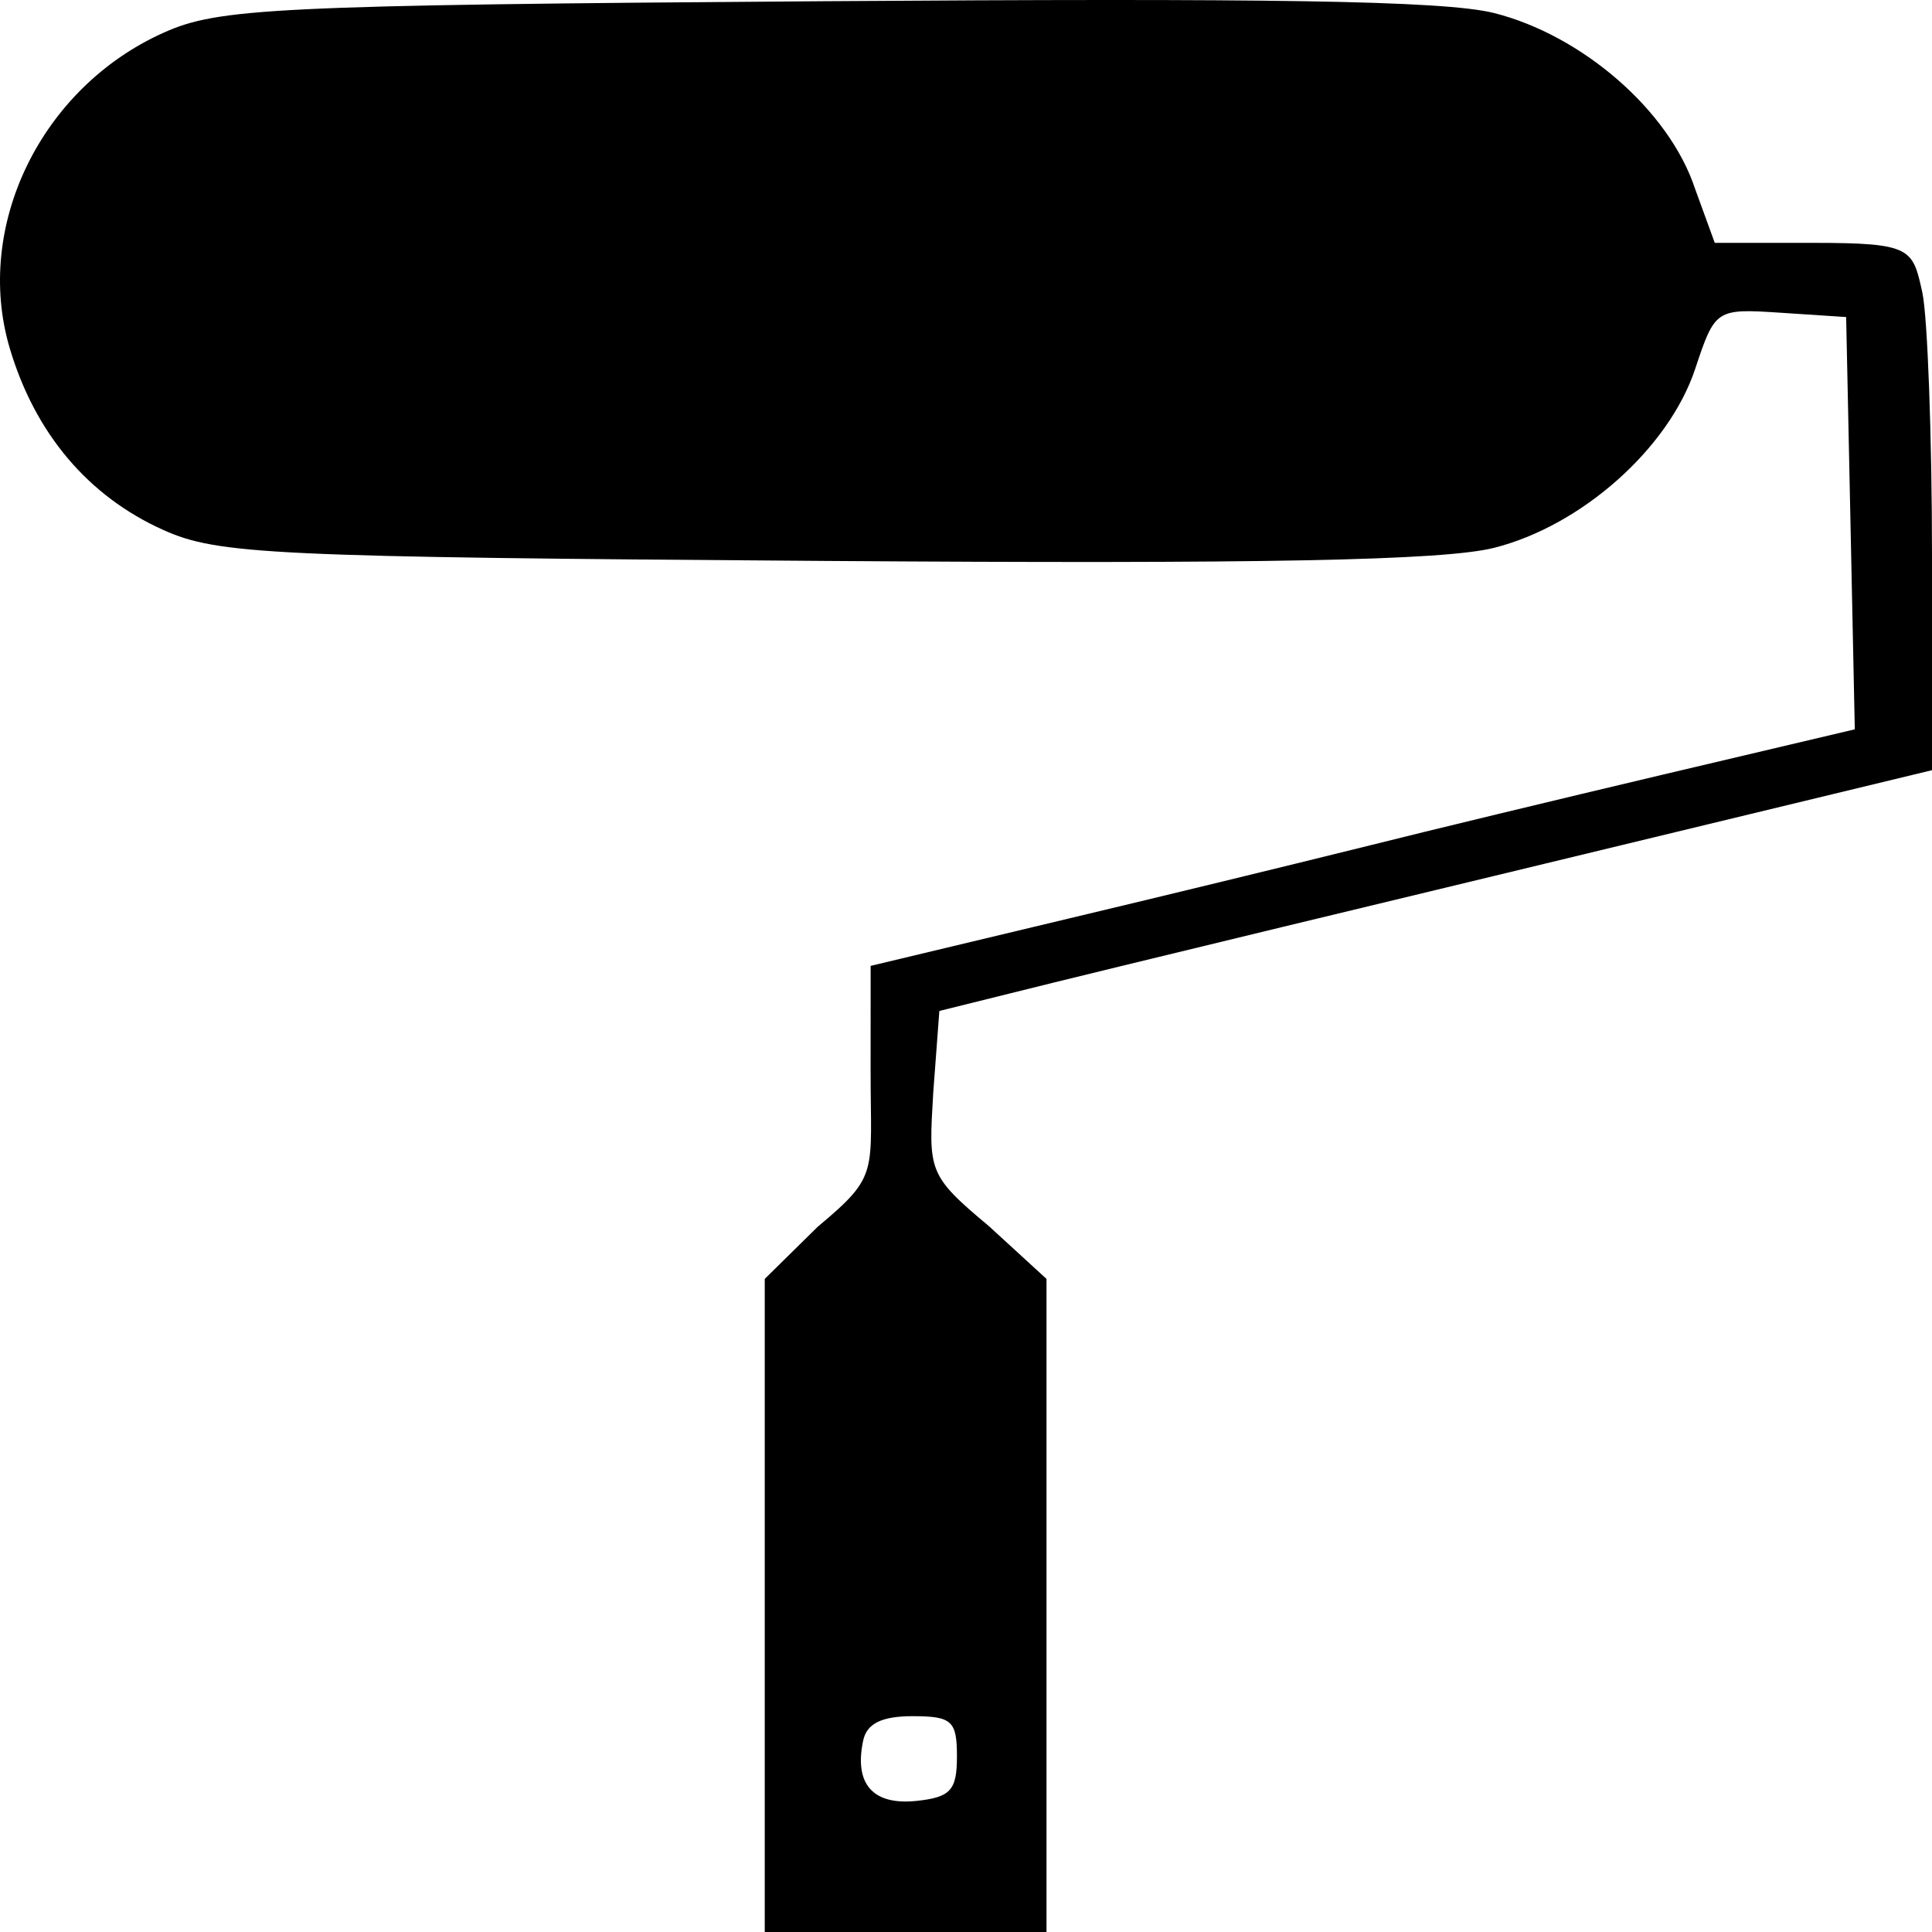 <svg width="48" height="48" viewBox="0 0 48 48" fill="none" xmlns="http://www.w3.org/2000/svg">
<path d="M47.759 7.262C47.517 6.175 47.502 6.034 45.059 6.034H42.603L42.112 4.686C41.464 2.73 39.286 0.867 37.116 0.323C35.86 0.009 31.386 -0.045 20.467 0.03C6.74 0.126 5.417 0.204 4.059 0.815C1.019 2.18 -0.656 5.621 0.242 8.652C0.869 10.764 2.187 12.328 4.059 13.168C5.416 13.777 6.739 13.841 20.466 13.936C31.384 14.013 35.859 13.926 37.114 13.612C39.291 13.067 41.463 11.136 42.117 9.163C42.61 7.679 42.632 7.664 44.242 7.77L45.867 7.877L45.975 12.999L46.082 18.12L41.319 19.244C38.703 19.863 35.426 20.653 34.039 21.002C31.553 21.617 29.066 22.221 26.575 22.815L21.631 23.997L21.63 26.591C21.629 29.169 21.855 29.193 20.314 30.48L19 31.774V48H26V31.774L24.569 30.463C23.043 29.188 23.071 29.095 23.187 27.134L23.338 25.117L25.102 24.679C26.063 24.436 29.124 23.692 31.897 23.022C34.67 22.354 39.431 21.206 42.472 20.47L48 19.135V13.811C48 10.886 47.891 7.865 47.759 7.262ZM23.775 43.639C23.775 44.481 23.616 44.655 22.76 44.744C21.682 44.853 21.216 44.32 21.446 43.241C21.536 42.82 21.907 42.638 22.675 42.638C23.651 42.639 23.775 42.753 23.775 43.639Z" fill="black"/>
</svg>
